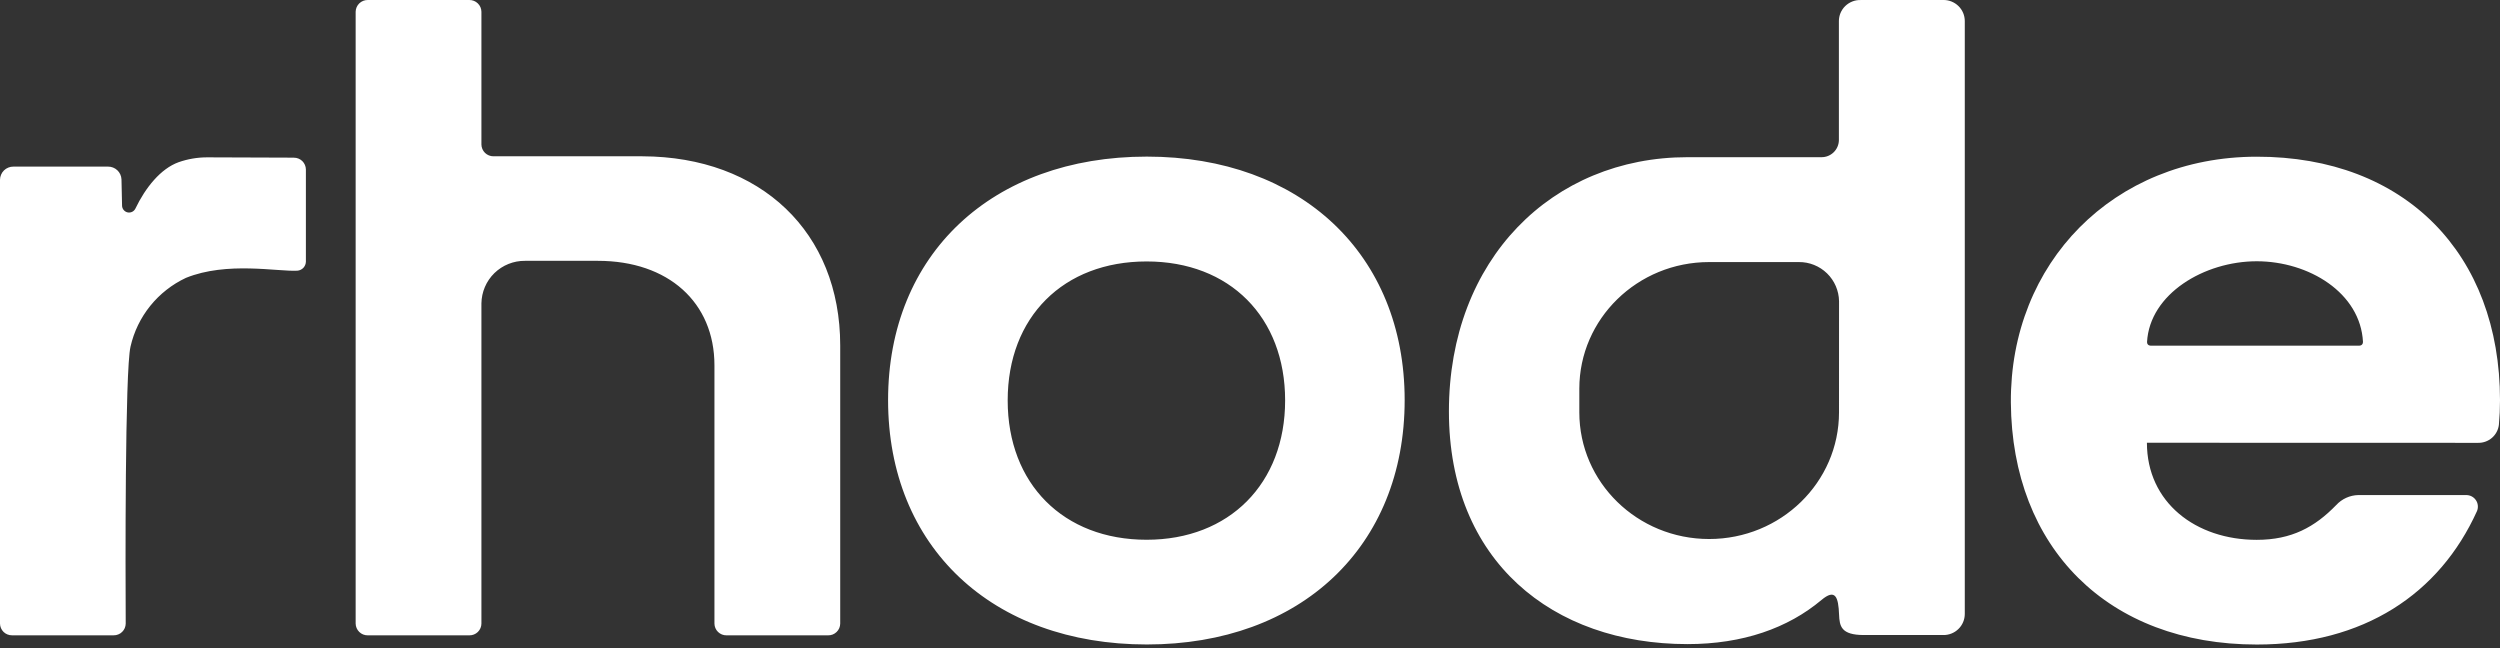 <svg width="81" height="21" viewBox="0 0 81 21" fill="none" xmlns="http://www.w3.org/2000/svg">
<rect x="0" y="0" width="81" height="21" fill="#333333" stroke="none"/>
<g clip-path="url(#clip0_5262_266392)">
<path d="M37.151 17.488C34.456 17.488 32.649 15.679 32.649 12.973C32.649 10.268 34.456 8.471 37.151 8.471C39.846 8.471 41.638 10.278 41.638 12.973C41.638 15.669 39.83 17.488 37.151 17.488ZM37.157 5.074C32.14 5.074 28.774 8.241 28.774 12.963C28.774 17.713 32.14 20.881 37.157 20.881C42.147 20.881 45.511 17.713 45.511 12.963C45.511 8.241 42.146 5.074 37.157 5.074ZM9.519 5.109C9.622 5.108 9.72 5.147 9.794 5.218C9.867 5.29 9.909 5.387 9.911 5.489V8.479C9.909 8.552 9.88 8.623 9.83 8.677C9.779 8.73 9.71 8.764 9.637 8.77C8.994 8.807 7.357 8.463 6.024 9.003C5.575 9.214 5.18 9.524 4.869 9.909C4.558 10.295 4.339 10.746 4.229 11.229C4.046 12.012 4.064 18.549 4.073 20.204C4.072 20.254 4.062 20.304 4.042 20.351C4.022 20.397 3.993 20.439 3.957 20.474C3.921 20.51 3.878 20.538 3.831 20.556C3.784 20.575 3.734 20.585 3.683 20.584H0.389C0.339 20.585 0.288 20.575 0.241 20.556C0.195 20.538 0.152 20.51 0.116 20.475C0.08 20.439 0.051 20.397 0.031 20.351C0.011 20.305 0.001 20.255 0 20.205L0 5.824C0.001 5.767 0.012 5.711 0.035 5.659C0.057 5.607 0.089 5.56 0.13 5.52C0.17 5.481 0.218 5.45 0.271 5.429C0.324 5.408 0.38 5.397 0.437 5.398H3.499C3.611 5.397 3.72 5.439 3.801 5.516C3.882 5.592 3.931 5.698 3.936 5.809L3.955 6.672C3.958 6.722 3.977 6.769 4.01 6.807C4.043 6.845 4.087 6.872 4.136 6.882C4.186 6.892 4.237 6.885 4.282 6.863C4.327 6.841 4.363 6.805 4.386 6.76C4.713 6.076 5.209 5.463 5.788 5.255C6.085 5.151 6.397 5.098 6.712 5.098L9.519 5.108L9.519 5.109ZM27.223 11.196V20.205C27.222 20.255 27.212 20.305 27.192 20.352C27.172 20.398 27.143 20.441 27.106 20.476C27.07 20.511 27.027 20.539 26.98 20.558C26.933 20.576 26.882 20.586 26.831 20.585H23.538C23.436 20.586 23.338 20.547 23.264 20.475C23.191 20.404 23.149 20.307 23.148 20.205V11.838C23.148 9.795 21.65 8.451 19.373 8.451H17.013C16.642 8.447 16.285 8.59 16.019 8.848C15.754 9.107 15.603 9.46 15.598 9.83V20.205C15.598 20.255 15.587 20.305 15.567 20.352C15.547 20.398 15.518 20.441 15.482 20.476C15.446 20.511 15.403 20.539 15.355 20.558C15.308 20.576 15.258 20.586 15.207 20.585H11.914C11.812 20.586 11.713 20.547 11.64 20.475C11.567 20.404 11.525 20.307 11.523 20.205V0.38C11.525 0.278 11.567 0.181 11.64 0.11C11.713 0.039 11.812 -0.001 11.914 0H15.207C15.309 -0.001 15.408 0.038 15.481 0.11C15.555 0.181 15.597 0.278 15.598 0.38V4.682C15.599 4.784 15.641 4.881 15.714 4.953C15.787 5.024 15.885 5.064 15.987 5.064H20.813C24.655 5.077 27.223 7.526 27.223 11.194M59.584 13.36C59.584 15.626 57.701 17.464 55.376 17.464C53.051 17.464 51.17 15.628 51.17 13.36V12.595C51.17 10.33 53.053 8.491 55.376 8.491H58.281C58.622 8.487 58.951 8.619 59.196 8.857C59.44 9.095 59.58 9.42 59.585 9.76L59.584 13.36ZM62.959 0.001H60.28C60.188 -0.001 60.098 0.015 60.013 0.049C59.928 0.083 59.851 0.133 59.786 0.196C59.72 0.26 59.669 0.336 59.633 0.42C59.598 0.504 59.58 0.594 59.58 0.685V4.546C59.577 4.693 59.515 4.833 59.409 4.936C59.303 5.038 59.161 5.095 59.013 5.093H54.674C50.3 5.093 46.945 8.394 46.945 13.329C46.945 18.177 50.3 20.869 54.674 20.869C56.468 20.869 57.927 20.352 59.014 19.441C59.465 19.062 59.564 19.339 59.586 19.916C59.602 20.283 59.645 20.575 60.391 20.575H62.958C63.05 20.577 63.14 20.561 63.225 20.527C63.31 20.494 63.387 20.444 63.452 20.38C63.518 20.317 63.569 20.241 63.605 20.157C63.64 20.073 63.659 19.983 63.659 19.892V0.684C63.659 0.593 63.641 0.503 63.606 0.419C63.57 0.335 63.519 0.259 63.453 0.195C63.388 0.132 63.311 0.082 63.226 0.048C63.141 0.014 63.05 -0.002 62.959 0V0.001ZM73.117 8.465C74.805 8.465 76.481 9.486 76.561 11.082C76.561 11.097 76.558 11.113 76.552 11.127C76.546 11.142 76.538 11.155 76.527 11.166C76.516 11.177 76.502 11.185 76.488 11.191C76.474 11.197 76.458 11.2 76.442 11.2H69.68C69.665 11.2 69.649 11.197 69.635 11.191C69.621 11.186 69.607 11.177 69.596 11.166C69.585 11.155 69.577 11.142 69.571 11.127C69.566 11.113 69.563 11.097 69.564 11.082C69.65 9.52 71.42 8.465 73.117 8.465ZM80.291 14.348C80.456 14.351 80.617 14.293 80.741 14.185C80.865 14.077 80.945 13.927 80.964 13.763C80.988 13.503 81 13.238 81 12.966C81 8.239 77.938 5.07 73.11 5.077C68.474 5.084 65.123 8.519 65.152 13.04C65.184 17.749 68.298 20.883 73.121 20.883C76.587 20.883 79.042 19.242 80.256 16.556C80.279 16.499 80.288 16.436 80.281 16.374C80.275 16.313 80.253 16.253 80.217 16.202C80.182 16.151 80.134 16.109 80.079 16.081C80.023 16.053 79.962 16.039 79.9 16.04H76.409C76.274 16.043 76.141 16.073 76.018 16.129C75.895 16.185 75.784 16.265 75.693 16.364C75.001 17.077 74.249 17.491 73.117 17.491C71.149 17.491 69.56 16.285 69.56 14.345L80.291 14.348Z" fill="white"/>
</g>
<defs>
<clipPath id="clip0_5262_266392">
<rect width="81" height="21" fill="white"/>
</clipPath>
</defs>
</svg>